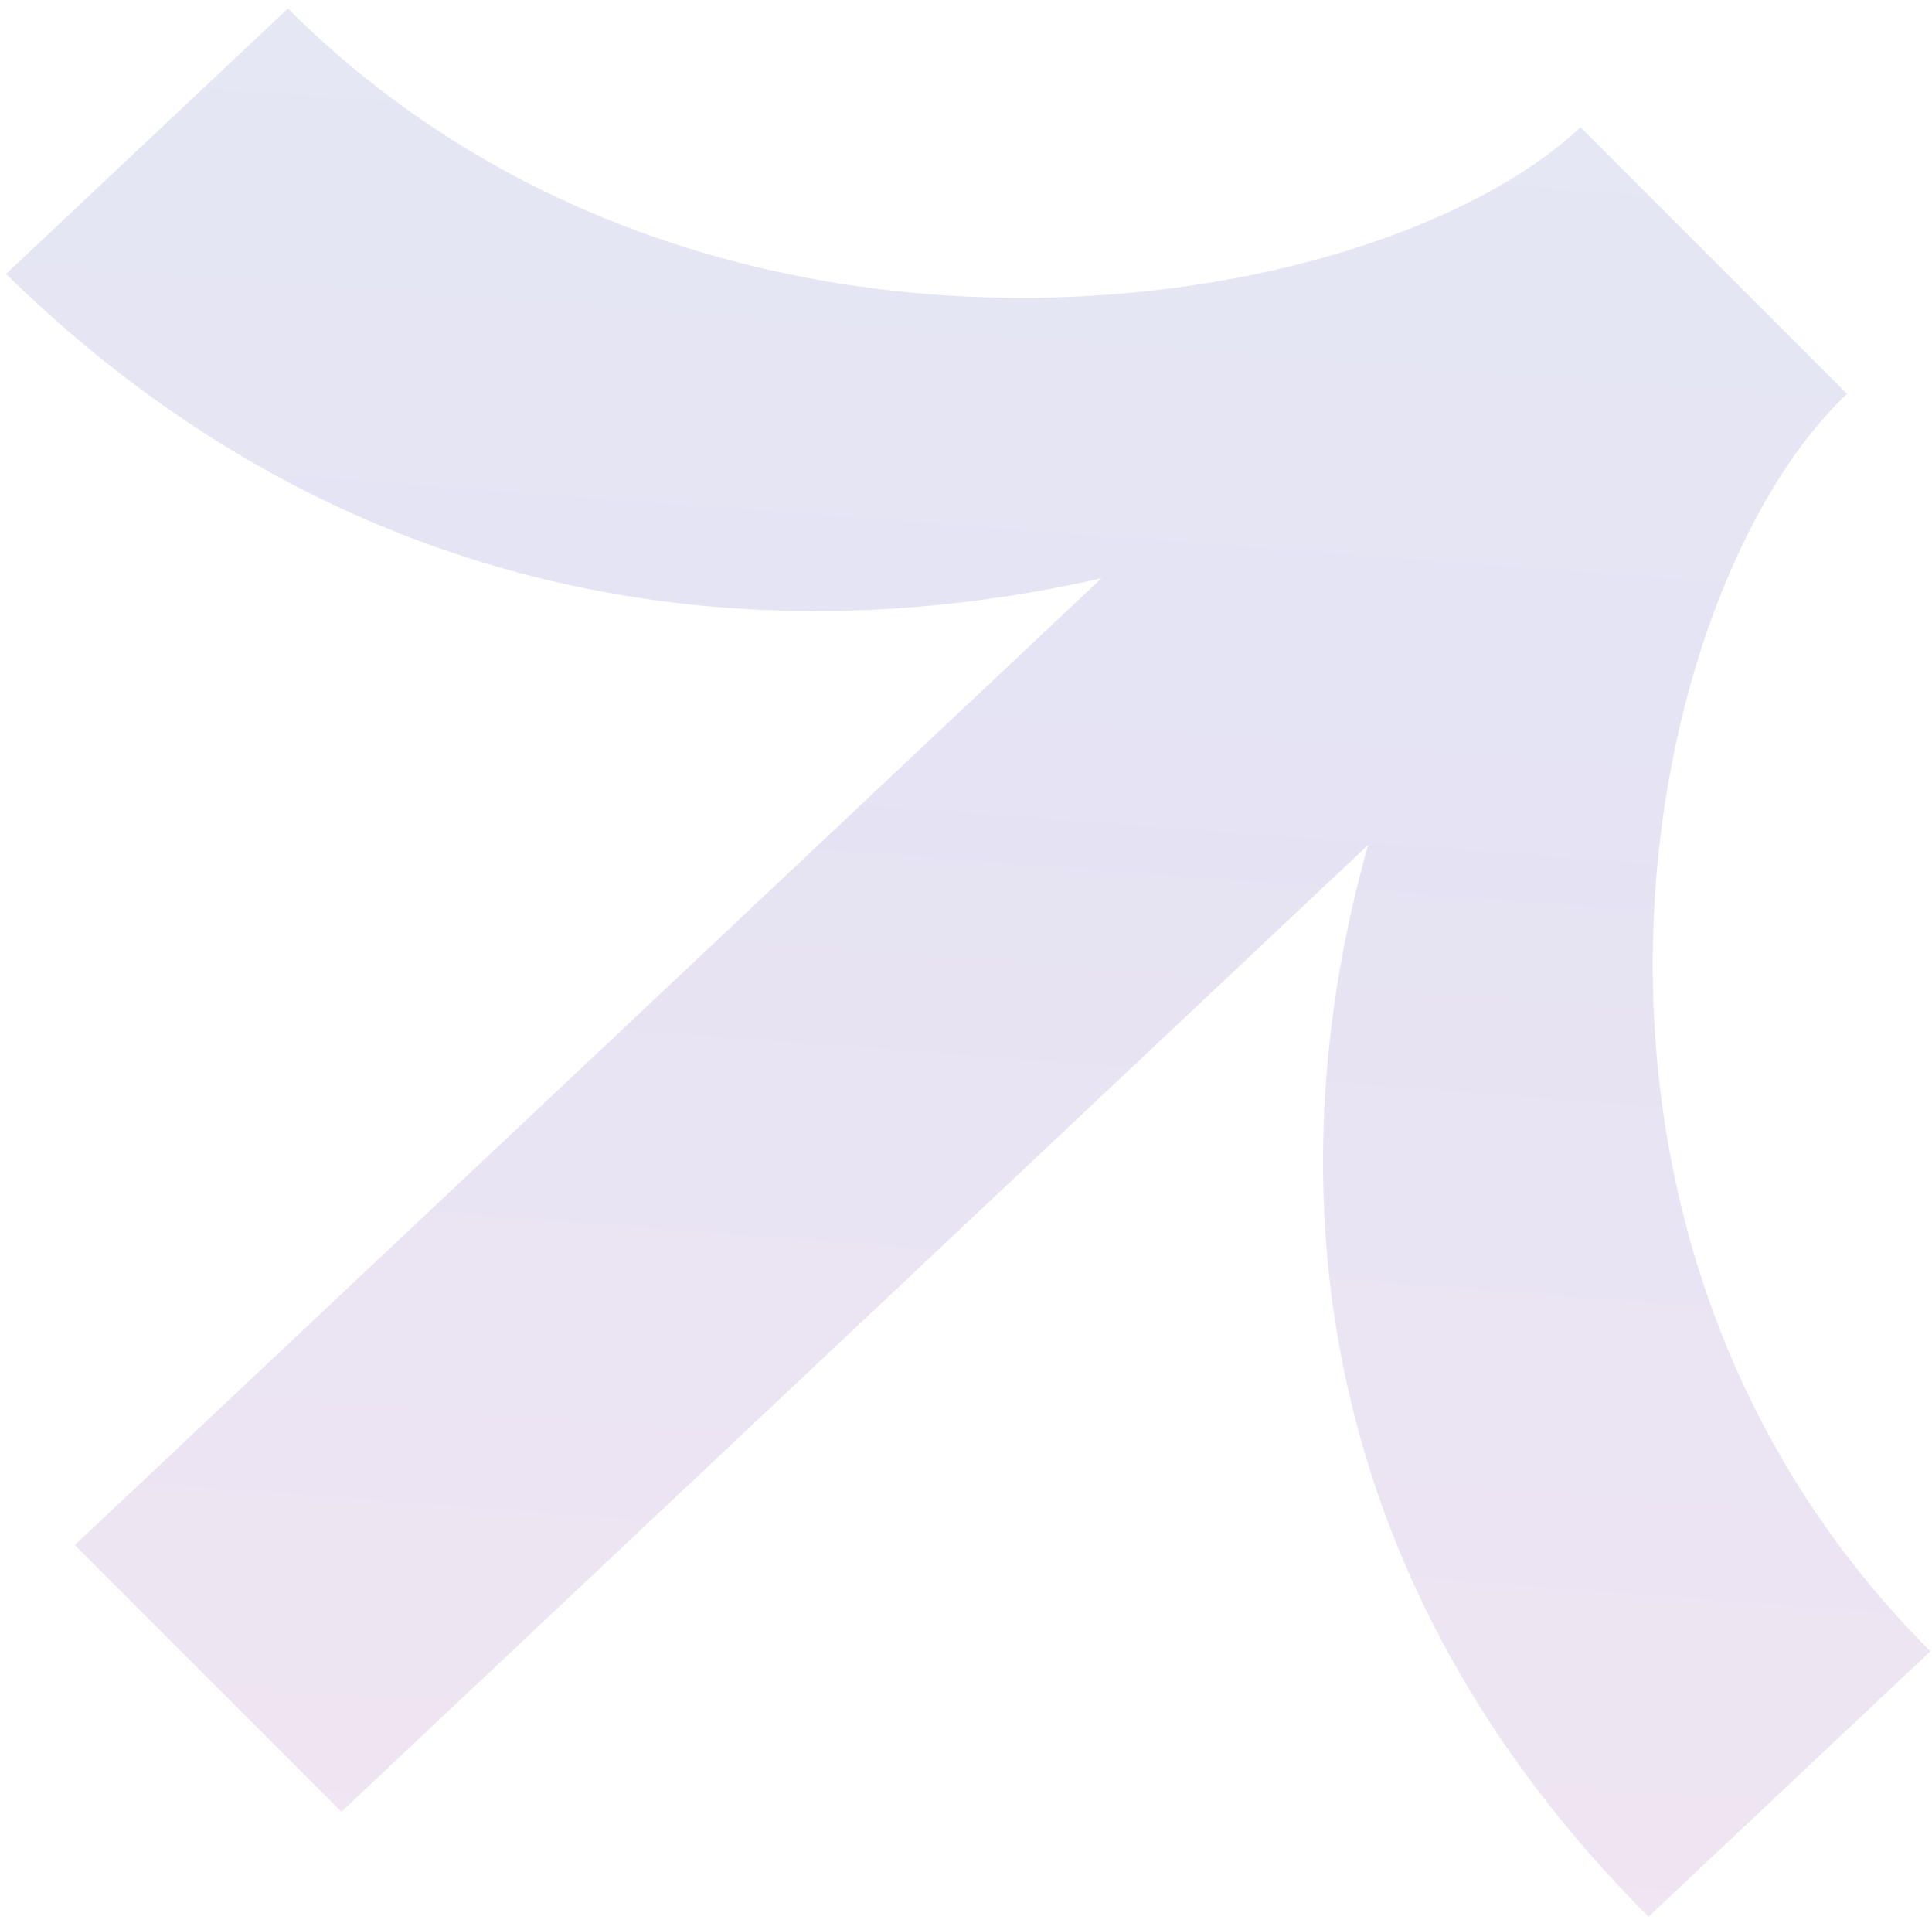 <svg width="156" height="155" viewBox="0 0 156 155" fill="none" xmlns="http://www.w3.org/2000/svg">
<path d="M88.945 46.679L6.04 124.734L27.568 146.262L110.473 68.207C102.737 95.614 106 127.63 133.109 154.74L155.872 133.308C121.853 99.289 132.413 47.55 149.143 31.799L138.512 21.168L127.615 10.271C110.886 26.022 57.004 34.439 23.25 0.686L0.487 22.117C27.87 48.968 60.753 53.098 88.945 46.679Z" fill="url(#paint0_linear_108_288)" fill-opacity="0.5"/>
<defs>
<linearGradient id="paint0_linear_108_288" x1="54.299" y1="-28.547" x2="38.694" y2="180.982" gradientUnits="userSpaceOnUse">
<stop stop-color="#CDD4E9"/>
<stop offset="0.438" stop-color="#CCC8E9"/>
<stop offset="1" stop-color="#EACEE5"/>
</linearGradient>
</defs>
</svg>
